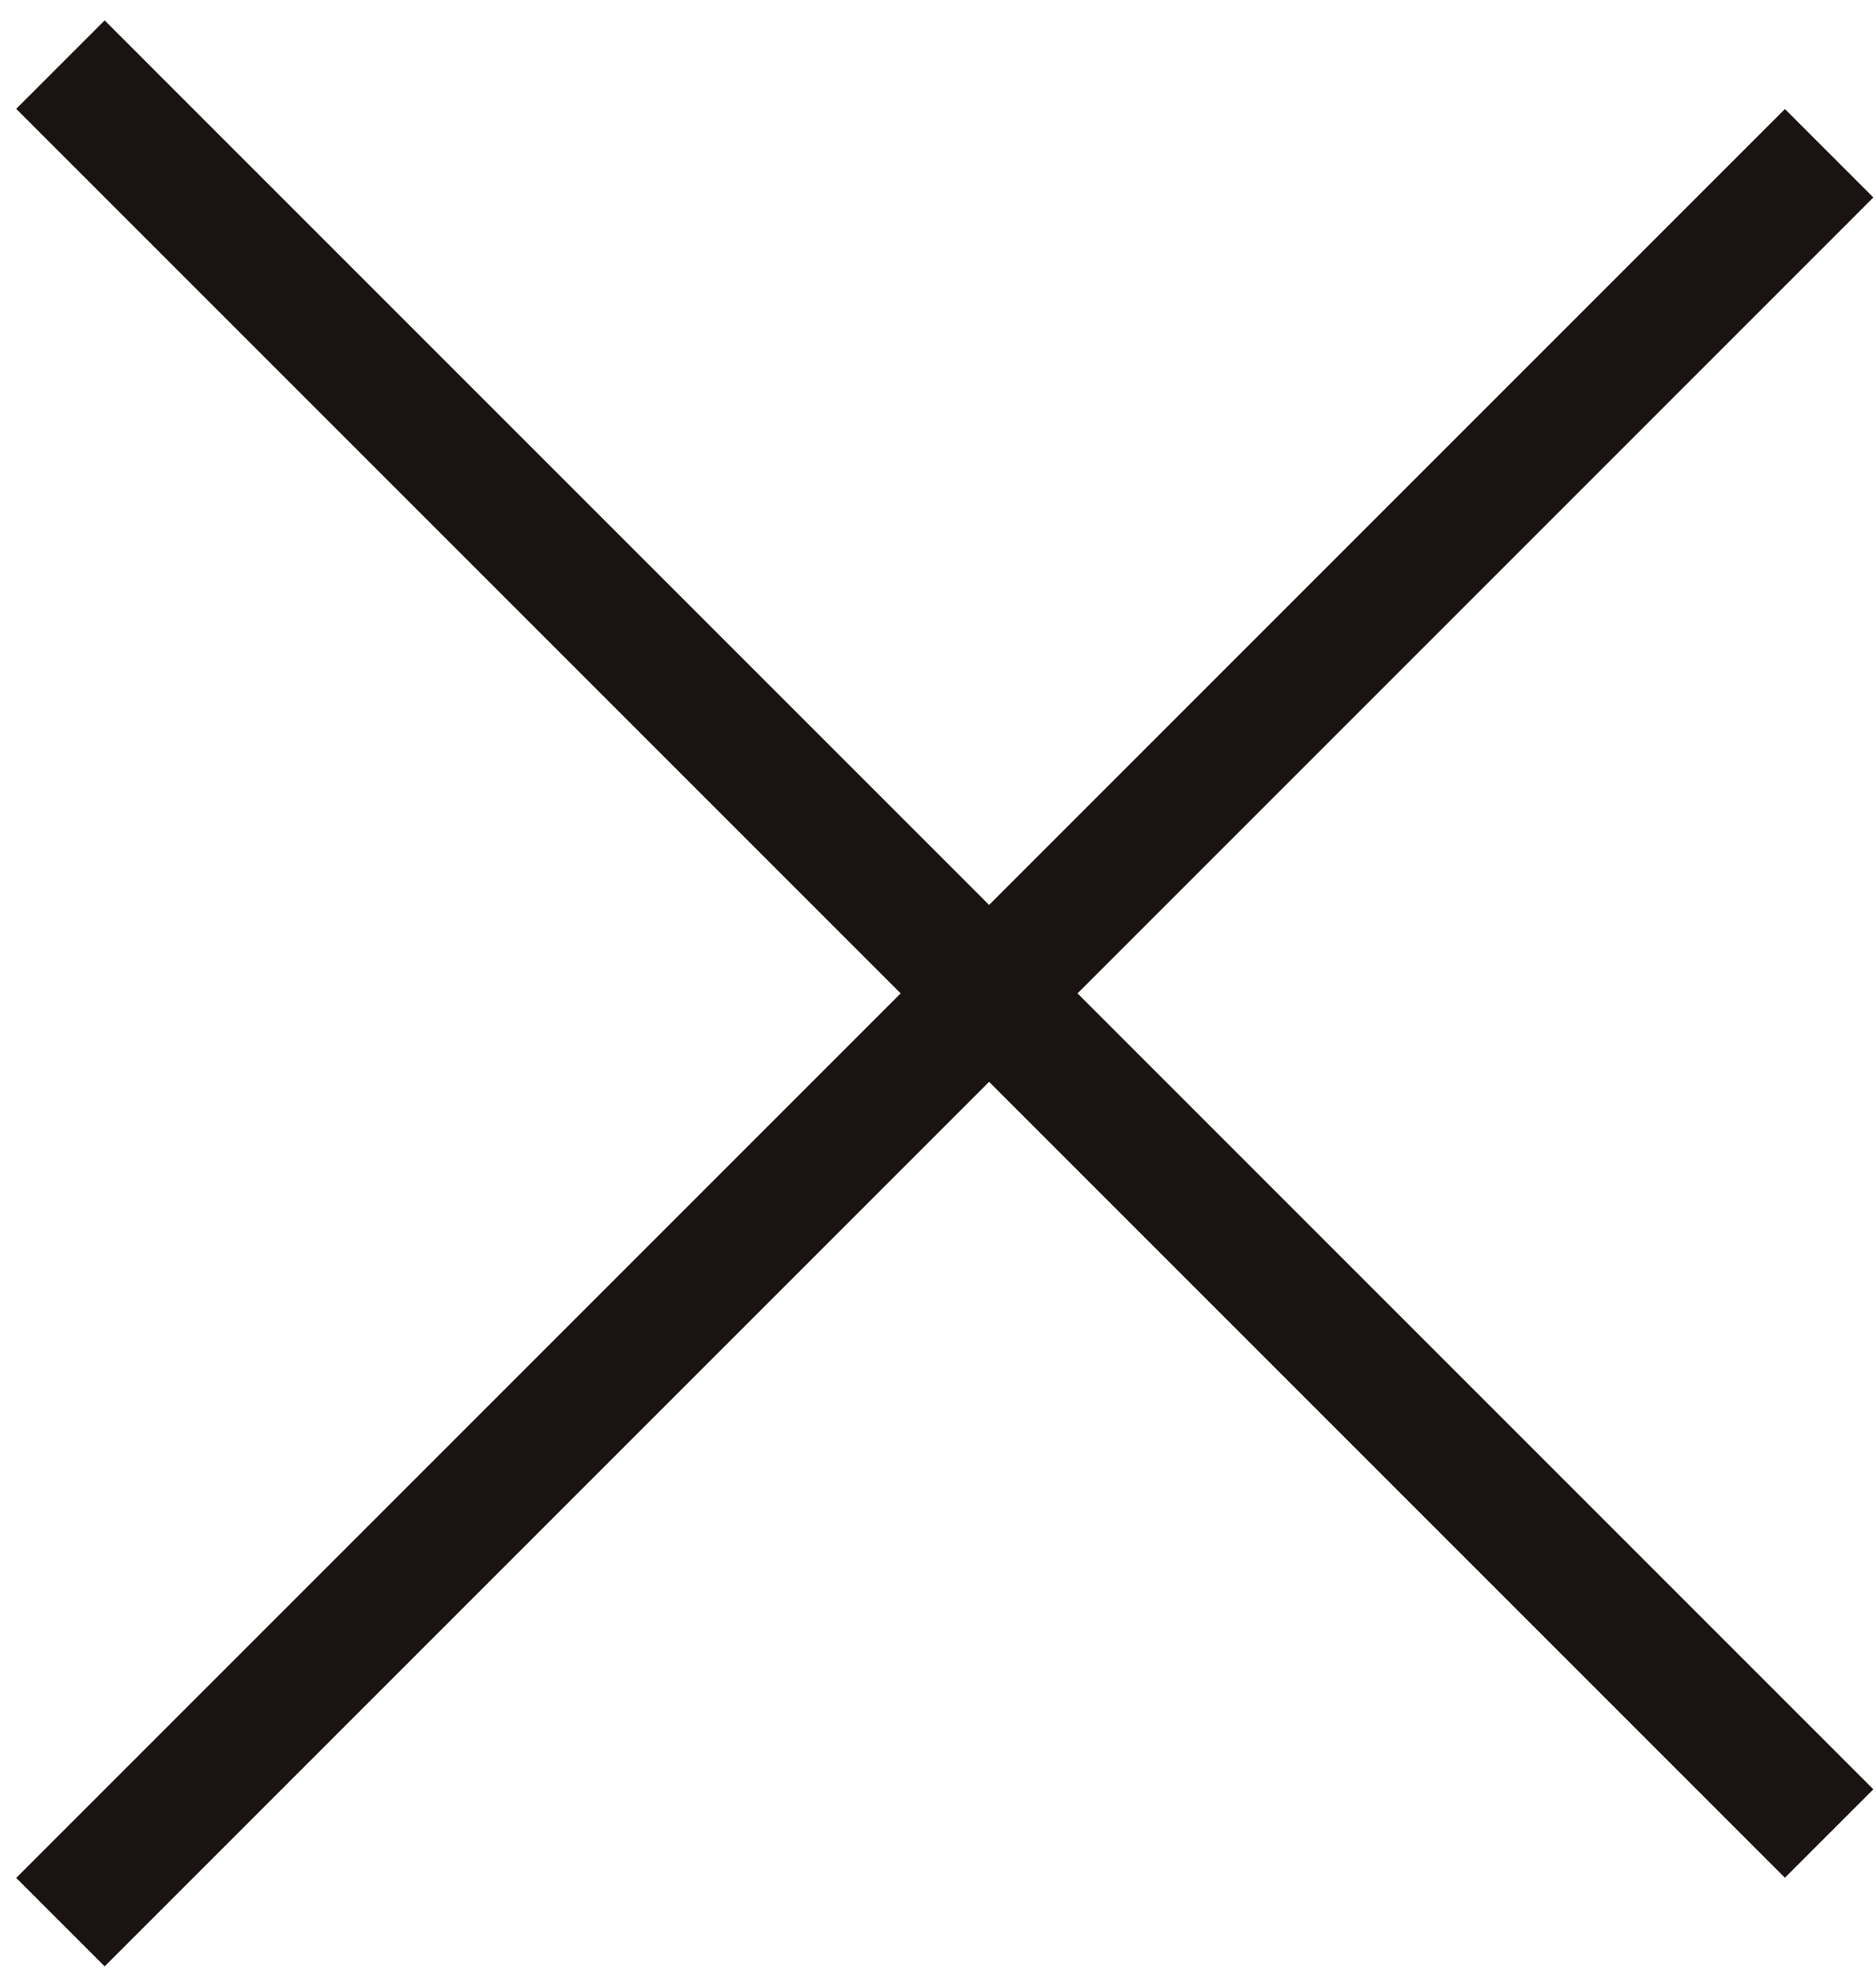 <svg width="75" height="79" viewBox="0 0 75 79" fill="none" xmlns="http://www.w3.org/2000/svg">
<path d="M74.894 71.527L71.359 75.062L0.648 4.352L4.184 0.816L74.894 71.527Z" fill="#1A1311"/>
<path d="M4.184 78.605L0.648 75.07L71.359 4.359L74.894 7.894L4.184 78.605Z" fill="#1A1311"/>
</svg>

